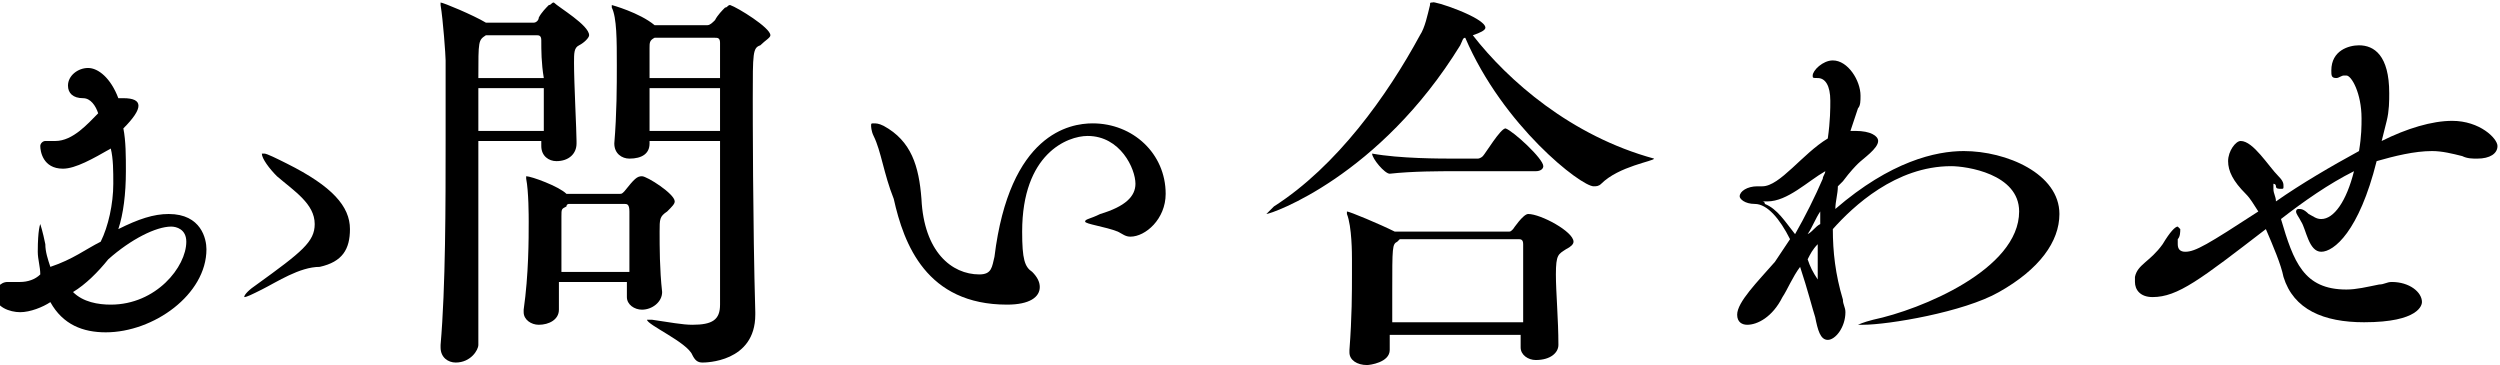 <?xml version="1.0" encoding="utf-8"?>
<!-- Generator: Adobe Illustrator 25.2.0, SVG Export Plug-In . SVG Version: 6.00 Build 0)  -->
<svg version="1.1" id="レイヤー_1" xmlns="http://www.w3.org/2000/svg" xmlns:xlink="http://www.w3.org/1999/xlink" x="0px"
	 y="0px" viewBox="0 0 99.3 14.5" style="enable-background:new 0 0 99.3 14.5;" xml:space="preserve">
<g>
	<path d="M3.3,3.9C3.3,3.9,3.3,3.9,3.3,3.9c-0.4,0-0.6-0.2-0.6-0.5c0-0.4,0.4-0.7,0.8-0.7s0.9,0.4,1.2,1.2c0,0,0.1,0,0.2,0
		c0.4,0,0.6,0.1,0.6,0.3c0,0.2-0.2,0.5-0.6,0.9c0.1,0.5,0.1,1.1,0.1,1.7c0,0.9-0.1,1.7-0.3,2.3c0.8-0.4,1.4-0.6,2-0.6
		c1.3,0,1.5,1,1.5,1.4c0,1.8-2.1,3.3-4,3.3c-0.9,0-1.7-0.3-2.2-1.2c-0.3,0.2-0.8,0.4-1.2,0.4c-0.4,0-1-0.2-1-0.7
		c0-0.2,0.2-0.5,0.5-0.5c0,0,0.1,0,0.2,0c0.1,0,0.2,0,0.3,0c0.3,0,0.6-0.1,0.8-0.3c0-0.3-0.1-0.6-0.1-0.9c0-0.9,0.1-1.1,0.1-1.1
		c0,0,0.1,0.3,0.2,0.8c0,0.3,0.1,0.6,0.2,0.9C2.9,10.3,3.4,9.9,4,9.6c0.3-0.6,0.5-1.5,0.5-2.3c0-0.5,0-1-0.1-1.4
		C3.7,6.3,3,6.7,2.5,6.7C1.7,6.7,1.6,6,1.6,5.8c0-0.1,0.1-0.2,0.2-0.2c0.1,0,0.1,0,0.2,0c0.1,0,0.2,0,0.2,0c0.7,0,1.3-0.7,1.7-1.1
		C3.8,4.2,3.6,3.9,3.3,3.9L3.3,3.9z M2.9,11.6c0.4,0.4,1,0.5,1.5,0.5c1.8,0,3-1.5,3-2.5C7.4,9.1,7,9,6.8,9c-0.6,0-1.6,0.5-2.5,1.3
		C3.9,10.8,3.4,11.3,2.9,11.6z M10.4,11.5c-0.4,0.2-0.6,0.3-0.7,0.3c0,0,0,0,0,0c0-0.1,0.2-0.3,0.5-0.5c1.8-1.3,2.3-1.7,2.3-2.4
		c0-0.8-0.8-1.3-1.5-1.9c-0.3-0.3-0.6-0.7-0.6-0.9c0,0,0,0,0.1,0c0.1,0,0.5,0.2,0.9,0.4c1.8,0.9,2.5,1.7,2.5,2.6
		c0,0.8-0.3,1.3-1.2,1.5C11.9,10.6,11,11.2,10.4,11.5z"/>
	<path d="M23.4,1.4c0,0.1-0.2,0.3-0.4,0.4c-0.2,0.1-0.2,0.3-0.2,0.7c0,0.8,0.1,2.7,0.1,3.1v0.1c0,0.4-0.3,0.7-0.8,0.7
		c-0.3,0-0.6-0.2-0.6-0.6V5.6H19v1.6c0,2.4,0,5,0,6.5c0,0.2-0.3,0.7-0.9,0.7c-0.3,0-0.6-0.2-0.6-0.6v-0.1c0.2-2.3,0.2-5.6,0.2-8.1
		c0-1.3,0-2.4,0-3.2c0-0.2-0.1-1.6-0.2-2.2c0,0,0-0.1,0-0.1c0,0,0,0,0,0c0.1,0,1.3,0.5,1.8,0.8l0,0h1.9c0.1,0,0.2-0.1,0.2-0.2
		c0.1-0.2,0.3-0.4,0.4-0.5c0.1,0,0.1-0.1,0.2-0.1C22.2,0.3,23.4,1,23.4,1.4z M19,3.5c0,0.5,0,1.1,0,1.7h2.6c0-0.4,0-1.1,0-1.7H19z
		 M21.5,1.6c0-0.2-0.1-0.2-0.2-0.2h-2C19,1.6,19,1.6,19,3.1h2.6C21.5,2.5,21.5,2,21.5,1.6z M26.8,8c0,0.1-0.1,0.2-0.3,0.4
		c-0.3,0.2-0.3,0.3-0.3,0.8c0,0.6,0,1.5,0.1,2.4v0c0,0.4-0.4,0.7-0.8,0.7c-0.3,0-0.6-0.2-0.6-0.5v0c0-0.2,0-0.4,0-0.6h-2.7
		c0,0.4,0,0.8,0,1.1v0c0,0.4-0.4,0.6-0.8,0.6c-0.3,0-0.6-0.2-0.6-0.5v-0.1C21,10.9,21,9.5,21,8.8c0-0.2,0-1.2-0.1-1.7
		c0,0,0-0.1,0-0.1c0,0,0,0,0,0c0.2,0,1.3,0.4,1.6,0.7c0,0,0,0,0,0h2.1c0.1,0,0.1,0,0.2-0.1C25.2,7.1,25.3,7,25.5,7
		C25.7,7,26.8,7.7,26.8,8z M24.8,8.1h-2.2c0,0-0.1,0-0.1,0.1c-0.2,0.1-0.2,0.1-0.2,0.4c0,0.4,0,0.9,0,1.5v0.7H25c0-0.6,0-1.2,0-1.7
		c0-0.2,0-0.4,0-0.7C25,8.1,24.9,8.1,24.8,8.1z M30.6,1.4c0,0.1-0.2,0.2-0.4,0.4c-0.3,0.1-0.3,0.3-0.3,2.1c0,0.5,0,5,0.1,8.5v0.1
		c0,1.9-2,1.9-2.1,1.9c-0.2,0-0.3-0.1-0.4-0.3c-0.2-0.5-1.8-1.2-1.8-1.4c0,0,0,0,0.1,0c0,0,0.1,0,0.1,0c0.7,0.1,1.2,0.2,1.6,0.2
		c0.8,0,1.1-0.2,1.1-0.8c0-0.8,0-2.1,0-3.5c0-1,0-2,0-3h-2.8l0,0.1c0,0.4-0.3,0.6-0.8,0.6c-0.3,0-0.6-0.2-0.6-0.6V5.7
		c0.1-1.2,0.1-2.3,0.1-3.1c0-1,0-1.9-0.2-2.3c0,0,0-0.1,0-0.1c0,0,0,0,0,0c0,0,1.1,0.3,1.7,0.8l0,0h2.1c0.1,0,0.2-0.1,0.3-0.2
		c0.1-0.2,0.3-0.4,0.4-0.5c0.1,0,0.1-0.1,0.2-0.1C29.3,0.3,30.6,1.1,30.6,1.4z M28.6,1.7c0-0.2-0.1-0.2-0.2-0.2H26
		c-0.2,0.1-0.2,0.2-0.2,0.4c0,0.3,0,0.8,0,1.2h2.8C28.6,2.4,28.6,2,28.6,1.7z M28.6,3.5h-2.8c0,0.6,0,1.2,0,1.7h2.8
		C28.6,4.6,28.6,4,28.6,3.5z"/>
	<path d="M34.7,5.4c-0.1-0.2-0.1-0.4-0.1-0.4c0-0.1,0-0.1,0.1-0.1s0.2,0,0.4,0.1c1.1,0.6,1.4,1.6,1.5,2.9c0.1,2.1,1.2,3,2.3,3
		c0.5,0,0.5-0.3,0.6-0.7c0.6-4.9,3-5.3,3.9-5.3c1.6,0,2.9,1.2,2.9,2.8c0,1-0.8,1.7-1.4,1.7c-0.2,0-0.3-0.1-0.5-0.2
		c-0.5-0.2-1.3-0.3-1.3-0.4c0-0.1,0.2-0.1,0.6-0.3c1-0.3,1.4-0.7,1.4-1.2c0-0.6-0.6-1.9-1.9-1.9c-0.8,0-2.6,0.7-2.6,3.8
		c0,1.1,0.1,1.4,0.4,1.6c0.2,0.2,0.3,0.4,0.3,0.6c0,0.4-0.4,0.7-1.3,0.7c-3.2,0-4.1-2.4-4.5-4.2C35.1,6.9,35,6,34.7,5.4z"/>
	<path d="M65.7,6.3c0,0.1-1.4,0.3-2.1,1c-0.1,0.1-0.2,0.1-0.3,0.1c-0.5,0-3.6-2.4-5.1-5.9c-0.1,0-0.1,0.1-0.2,0.3
		c-3.2,5.2-7.5,6.7-7.7,6.7c0,0,0,0,0,0c0,0,0.1-0.1,0.3-0.3c2.5-1.6,4.5-4.4,5.8-6.8c0.2-0.3,0.3-0.8,0.4-1.2c0-0.1,0-0.1,0.1-0.1
		C56.9,0,59,0.7,59,1.1c0,0.1-0.2,0.2-0.5,0.3C59.9,3.2,62.4,5.4,65.7,6.3C65.7,6.3,65.7,6.3,65.7,6.3z M62.5,9.6
		c0,0.1-0.1,0.2-0.3,0.3c-0.3,0.2-0.4,0.2-0.4,1c0,0.7,0.1,1.8,0.1,2.8v0c0,0.3-0.3,0.6-0.9,0.6c-0.3,0-0.6-0.2-0.6-0.5v0
		c0-0.2,0-0.4,0-0.5h-5.2v0.6c0,0.5-0.8,0.6-0.9,0.6c-0.4,0-0.7-0.2-0.7-0.5v-0.1c0.1-1.3,0.1-2.3,0.1-3v-0.6c0-0.2,0-1.3-0.2-1.8
		c0,0,0-0.1,0-0.1c0,0,0,0,0,0c0.1,0,1.3,0.5,1.9,0.8l0,0h4.5c0.1,0,0.1,0,0.2-0.1c0,0,0.4-0.6,0.6-0.6C61.2,8.5,62.5,9.2,62.5,9.6z
		 M61.3,6.6c0,0.1-0.1,0.2-0.3,0.2h-3.2c-0.6,0-1.7,0-2.6,0.1h0c-0.2,0-0.7-0.6-0.7-0.8c1.1,0.2,2.7,0.2,3.3,0.2h0.9
		c0,0,0.1,0,0.2-0.1s0.7-1.1,0.9-1.1C60.1,5.2,61.3,6.3,61.3,6.6z M60.5,10.9c0-0.4,0-0.8,0-1.2c0-0.2-0.1-0.2-0.2-0.2h-4.7
		l-0.1,0.1c-0.2,0.1-0.2,0.2-0.2,2c0,0.4,0,0.8,0,1.2h5.2C60.5,12.2,60.5,11.5,60.5,10.9z"/>
	<path d="M73,7.4c0,0.3-0.1,0.6-0.1,0.9C75.1,6.4,76.9,6,78,6c1.7,0,3.8,0.9,3.8,2.5c0,1.1-0.8,2.2-2.4,3.1C78,12.4,75,12.9,74,12.9
		c-0.1,0-0.2,0-0.2,0c0,0,0.2-0.1,0.6-0.2c1.9-0.4,5.8-2,5.8-4.3c0-1.5-2.1-1.8-2.7-1.8c-2.2,0-3.9,1.6-4.7,2.5
		c0,0.9,0.1,1.8,0.4,2.8c0,0.2,0.1,0.3,0.1,0.5c0,0.6-0.4,1.1-0.7,1.1c-0.3,0-0.4-0.4-0.5-0.9c-0.1-0.3-0.3-1.1-0.6-2
		c-0.3,0.4-0.5,0.9-0.7,1.2c-0.4,0.8-1,1.1-1.4,1.1c-0.2,0-0.4-0.1-0.4-0.4c0-0.5,0.8-1.3,1.5-2.1c0.2-0.3,0.4-0.6,0.6-0.9
		c-0.4-0.8-0.9-1.4-1.4-1.4c-0.4,0-0.6-0.2-0.6-0.3c0-0.2,0.3-0.4,0.7-0.4c0.1,0,0.1,0,0.2,0H70c0.7,0,1.6-1.3,2.6-1.9
		c0.1-0.7,0.1-1.2,0.1-1.5c0-0.6-0.2-0.9-0.5-0.9C72,3.1,72,3.1,72,3c0-0.2,0.4-0.6,0.8-0.6c0.6,0,1.1,0.8,1.1,1.4
		c0,0.2,0,0.4-0.1,0.5l-0.3,0.9c0.1,0,0.2,0,0.2,0c0.6,0,0.9,0.2,0.9,0.4c0,0.3-0.6,0.7-0.8,0.9c-0.1,0.1-0.3,0.3-0.6,0.7L73,7.4z
		 M72.5,6.8C71.8,7.2,71,8,70.2,8C70.1,8,70,8,70,8c0,0,0.1,0,0.1,0.1c0.5,0.2,0.8,0.7,1.2,1.2c0.4-0.7,0.8-1.5,1.1-2.2
		C72.4,7,72.5,6.9,72.5,6.8z M72.2,9.7c-0.2,0.2-0.3,0.4-0.4,0.6c0.1,0.3,0.2,0.5,0.4,0.8C72.2,10.6,72.2,10.1,72.2,9.7z M72.3,8.4
		C72.1,8.7,72,9,71.8,9.3c0.2-0.1,0.3-0.3,0.5-0.4C72.3,8.7,72.3,8.6,72.3,8.4z"/>
	<path d="M94.6,5.6c1-0.5,2-0.8,2.8-0.8c1.1,0,1.8,0.7,1.8,1c0,0.3-0.3,0.5-0.8,0.5c-0.2,0-0.4,0-0.6-0.1c-0.4-0.1-0.8-0.2-1.2-0.2
		c-0.7,0-1.5,0.2-2.2,0.4c-0.7,2.8-1.7,3.6-2.2,3.6c-0.5,0-0.6-0.9-0.8-1.2c-0.1-0.2-0.2-0.3-0.2-0.4c0,0,0-0.1,0.1-0.1
		c0.1,0,0.2,0,0.4,0.2c0.2,0.1,0.3,0.2,0.5,0.2c0.5,0,1-0.7,1.3-1.9c-1,0.5-2,1.2-2.9,1.9c0.5,1.7,0.9,2.8,2.6,2.8
		c0.4,0,0.8-0.1,1.3-0.2c0.2,0,0.3-0.1,0.5-0.1c0.7,0,1.2,0.4,1.2,0.8c0,0.1-0.1,0.8-2.3,0.8c-1.6,0-2.8-0.5-3.2-1.8
		c-0.1-0.5-0.4-1.2-0.7-1.9c-2.6,2-3.5,2.7-4.5,2.7c-0.5,0-0.7-0.3-0.7-0.6c0-0.1,0-0.1,0-0.2c0.1-0.5,0.6-0.6,1.1-1.3
		c0.3-0.5,0.5-0.7,0.6-0.7c0,0,0.1,0.1,0.1,0.1c0,0.1,0,0.3-0.1,0.4c0,0.1,0,0.2,0,0.2c0,0.2,0.1,0.3,0.3,0.3c0.4,0,0.9-0.3,2.9-1.6
		c-0.2-0.3-0.3-0.5-0.5-0.7c-0.5-0.5-0.7-0.9-0.7-1.3c0-0.4,0.3-0.8,0.5-0.8c0.5,0,1.1,1,1.5,1.4c0.2,0.2,0.2,0.3,0.2,0.4
		c0,0.1,0,0.1-0.1,0.1c-0.1,0-0.2,0-0.2-0.1s-0.1-0.1-0.1-0.1c0,0,0,0,0,0c0,0,0,0.1,0,0.2c0,0.2,0.1,0.3,0.1,0.5
		c1-0.7,2.2-1.4,3.3-2c0.1-0.6,0.1-1,0.1-1.3c0-1-0.4-1.7-0.6-1.7c0,0,0,0-0.1,0c-0.1,0-0.2,0.1-0.3,0.1c-0.2,0-0.2-0.1-0.2-0.3
		c0-0.8,0.7-1,1.1-1c0.6,0,1.2,0.4,1.2,1.9c0,0.3,0,0.7-0.1,1.1L94.6,5.6z"/>
</g>
</svg>
